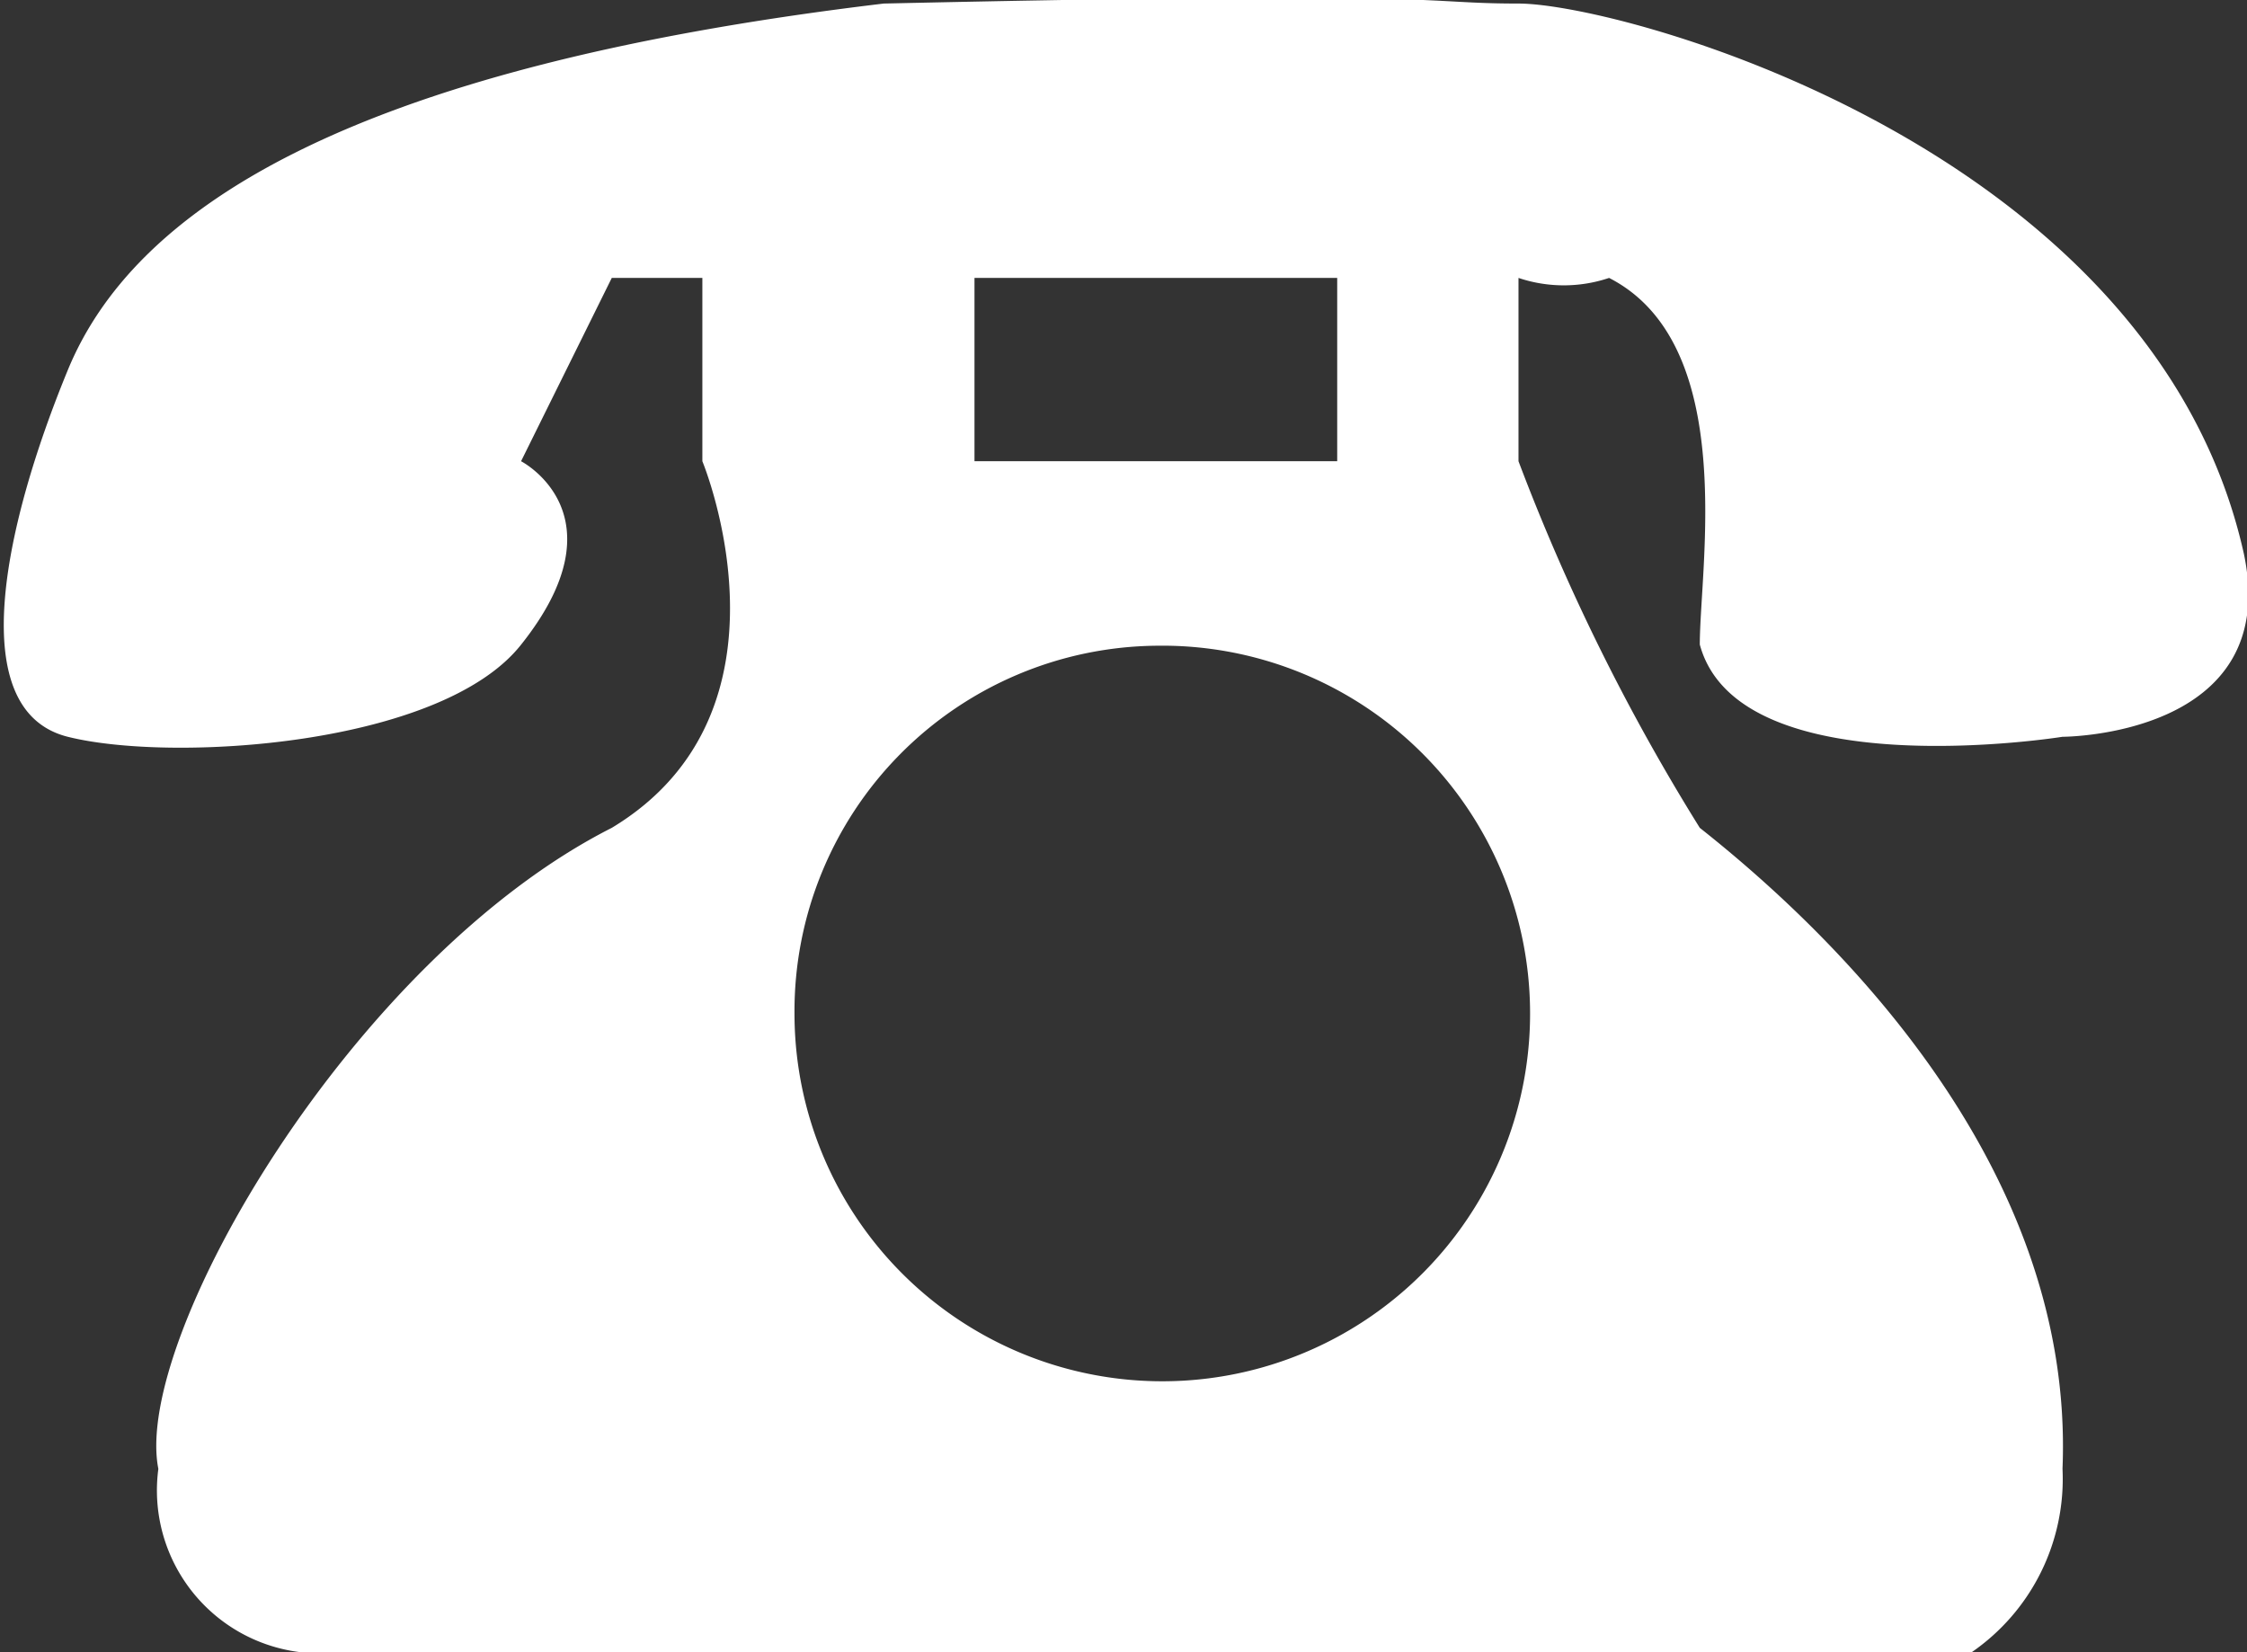<svg xmlns="http://www.w3.org/2000/svg" width="19" height="13.97" viewBox="0 0 19 13.97">
  <rect x="0" y="0" width="19" height="13.97" fill="#333333" stroke="none"/>
  <defs>
    <style>
      .cls-1 {
        fill: #fff;
        fill-rule: evenodd;
      }
    </style>
  </defs>
  <path id="形状_1" data-name="形状 1" class="cls-1" d="M245.376,5736.86c-0.678.86-2.957,1-3.834,0.78s-0.547-1.77,0-3.1,2.3-2.55,6.9-3.1c4.929-.11,4.49,0,5.367,0s5.367,1.22,6.133,4.65c0.329,1.55-1.533,1.55-1.533,1.55s-2.738.44-3.067-.78c0-.66.329-2.54-0.767-3.1a1.2,1.2,0,0,1-.766,0v1.55a17.656,17.656,0,0,0,1.533,3.1c0.986,0.78,3.176,2.77,3.067,5.42a1.78,1.78,0,0,1-.767,1.55h-13.8a1.378,1.378,0,0,1-1.534-1.55c-0.219-1.1,1.643-4.31,3.834-5.42,1.643-.99.766-3.1,0.766-3.1v-1.55h-0.766l-0.767,1.55S246.252,5735.76,245.376,5736.86Zm3.833-3.1v1.55h3.067v-1.55h-3.067Zm1.541,3.11a3.11,3.11,0,1,1-3.063,3.11A3.091,3.091,0,0,1,250.75,5736.87Z" transform="translate(-240.969 -5731.41)"/>
</svg>
